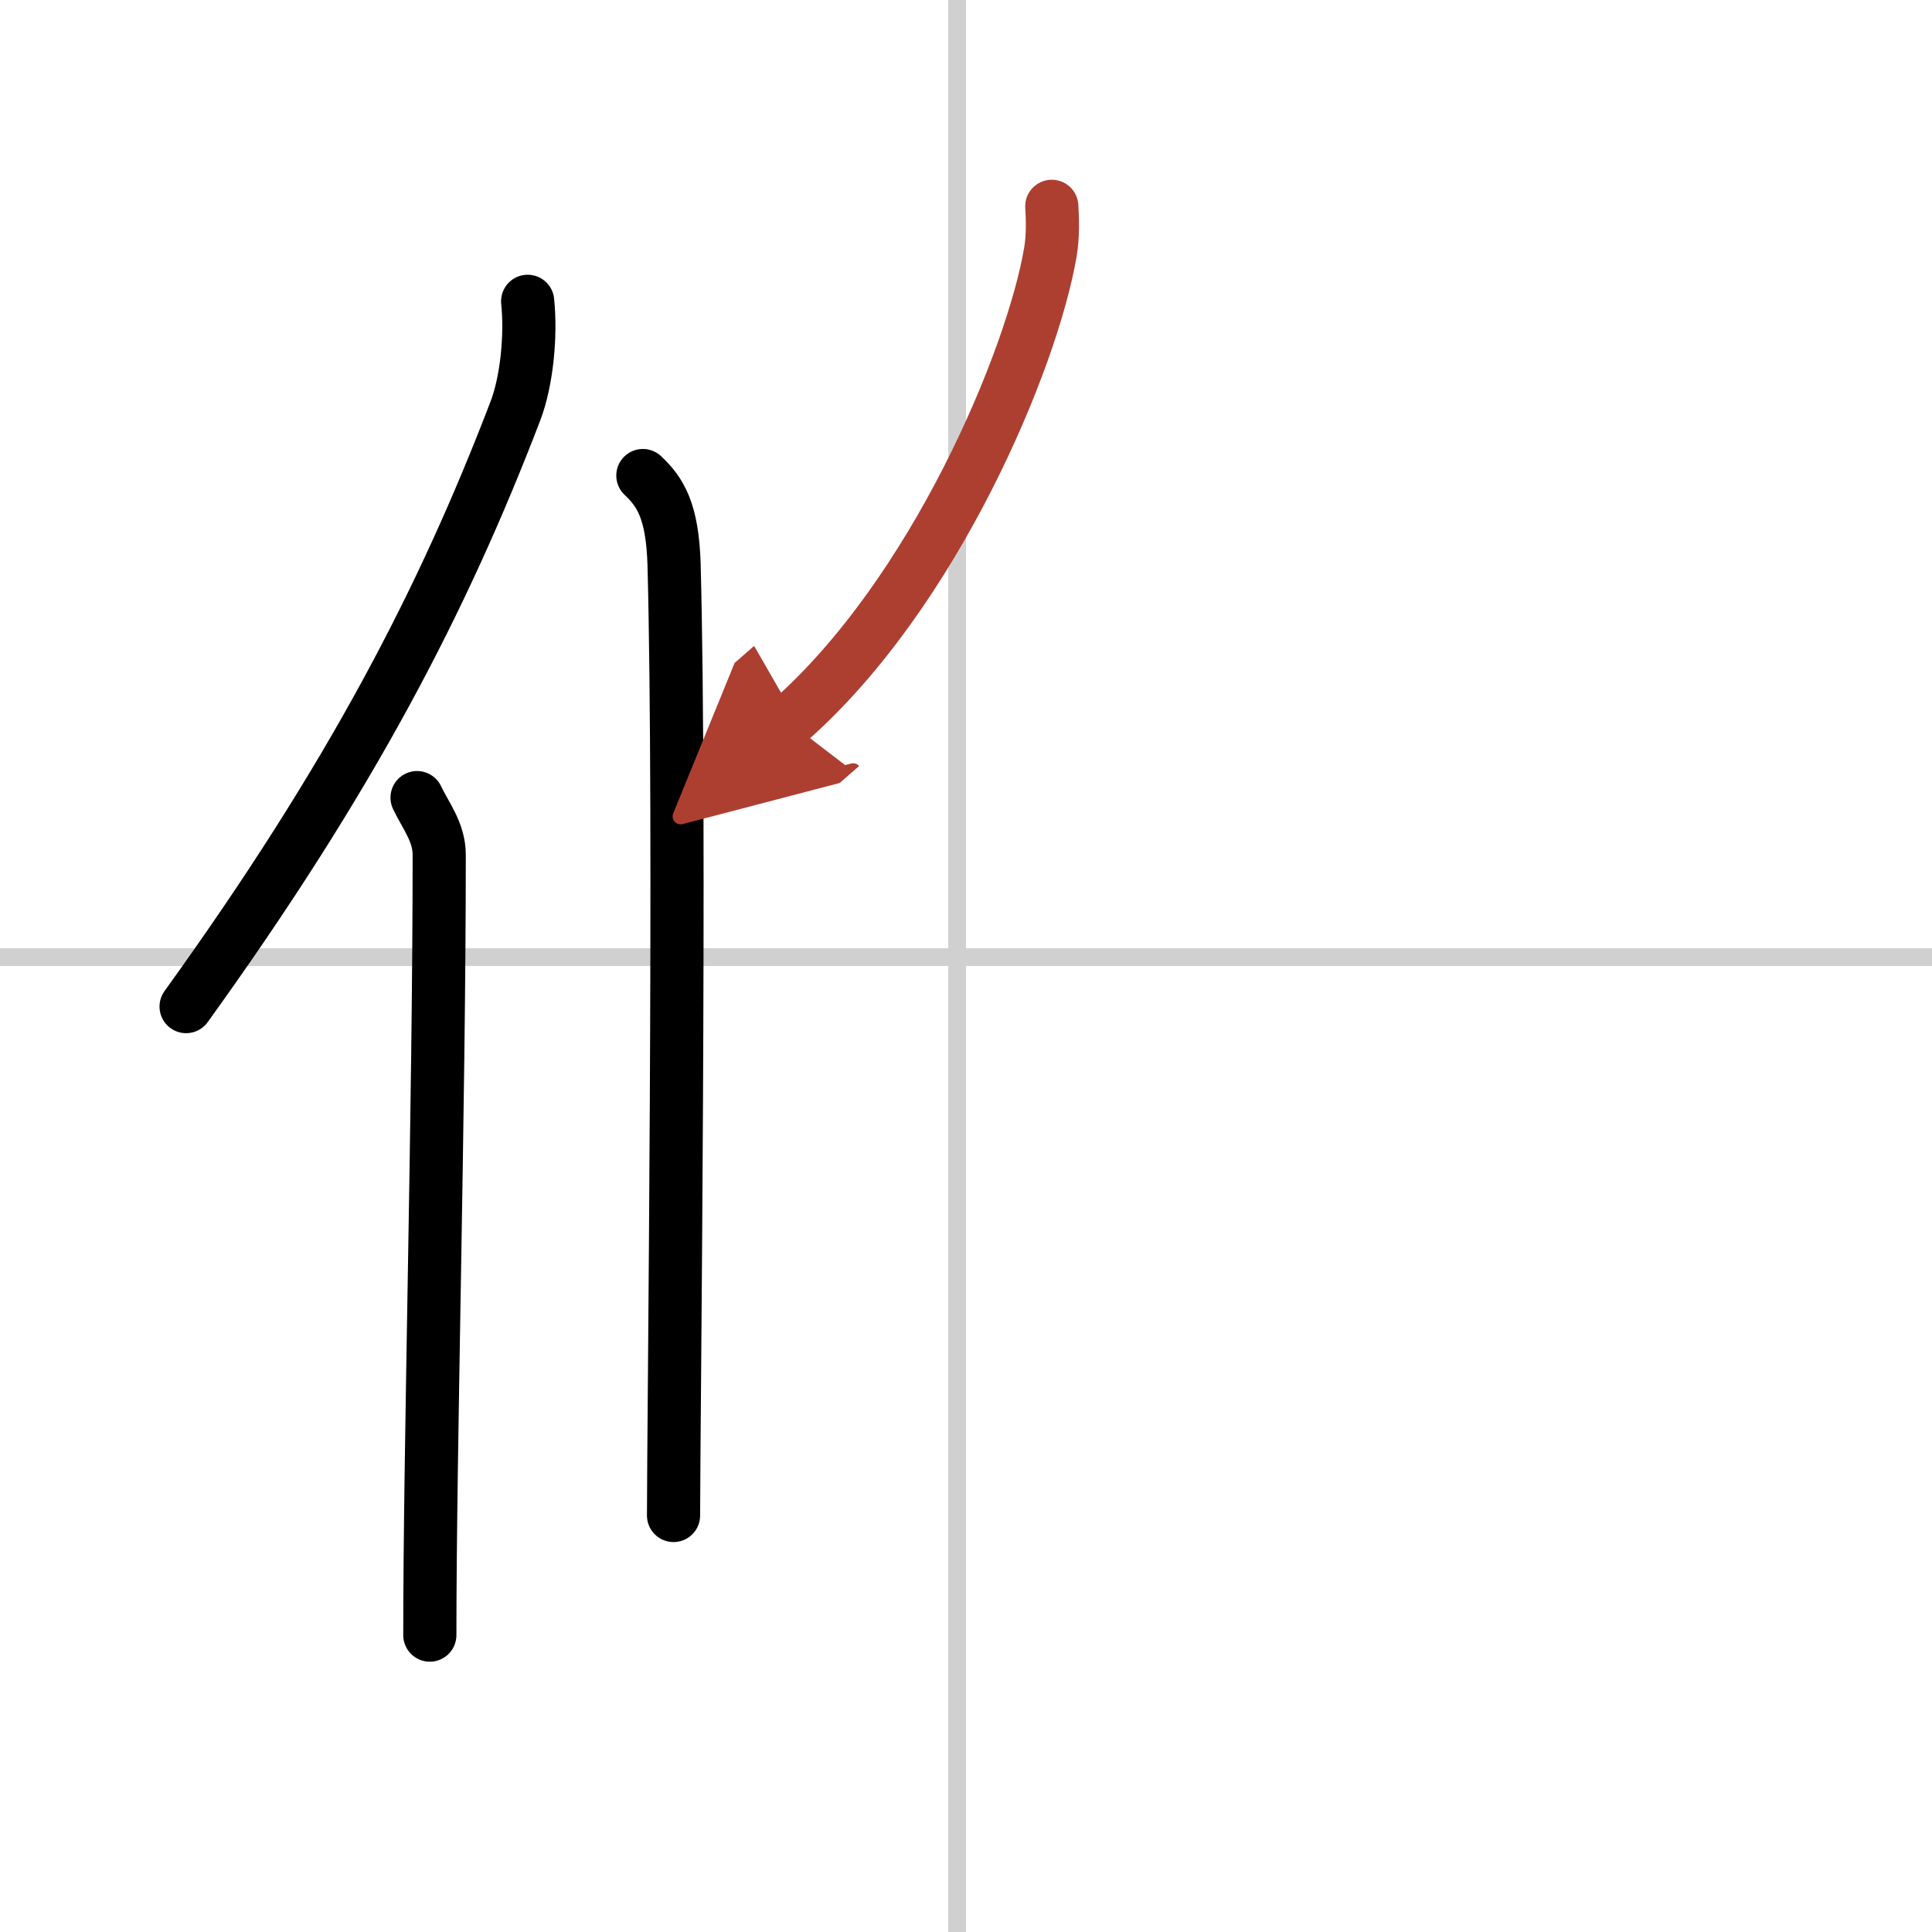 <svg width="400" height="400" viewBox="0 0 109 109" xmlns="http://www.w3.org/2000/svg"><defs><marker id="a" markerWidth="4" orient="auto" refX="1" refY="5" viewBox="0 0 10 10"><polyline points="0 0 10 5 0 10 1 5" fill="#ad3f31" stroke="#ad3f31"/></marker></defs><g fill="none" stroke="#000" stroke-linecap="round" stroke-linejoin="round" stroke-width="3"><rect width="100%" height="100%" fill="#fff" stroke="#fff"/><line x1="54" x2="54" y2="109" stroke="#d0d0d0" stroke-width="1"/><line x2="109" y1="54" y2="54" stroke="#d0d0d0" stroke-width="1"/><path d="M29.77,17c0.2,1.95-0.05,4.51-0.69,6.18C25,33.83,19.84,43.83,10.5,56.79"/><path d="m23.53 45c0.47 1 1.25 1.94 1.25 3.23 0 14.27-0.53 33.27-0.53 44.02"/><path d="M36.27,26.83c0.98,0.92,1.67,1.99,1.76,5.02C38.42,46.41,38,80.54,38,85.5"/><path d="m59.34 11.64c0.04 0.65 0.08 1.66-0.08 2.59-1.02 6.01-6.52 19.26-14.77 26.49" marker-end="url(#a)" stroke="#ad3f31"/></g></svg>
